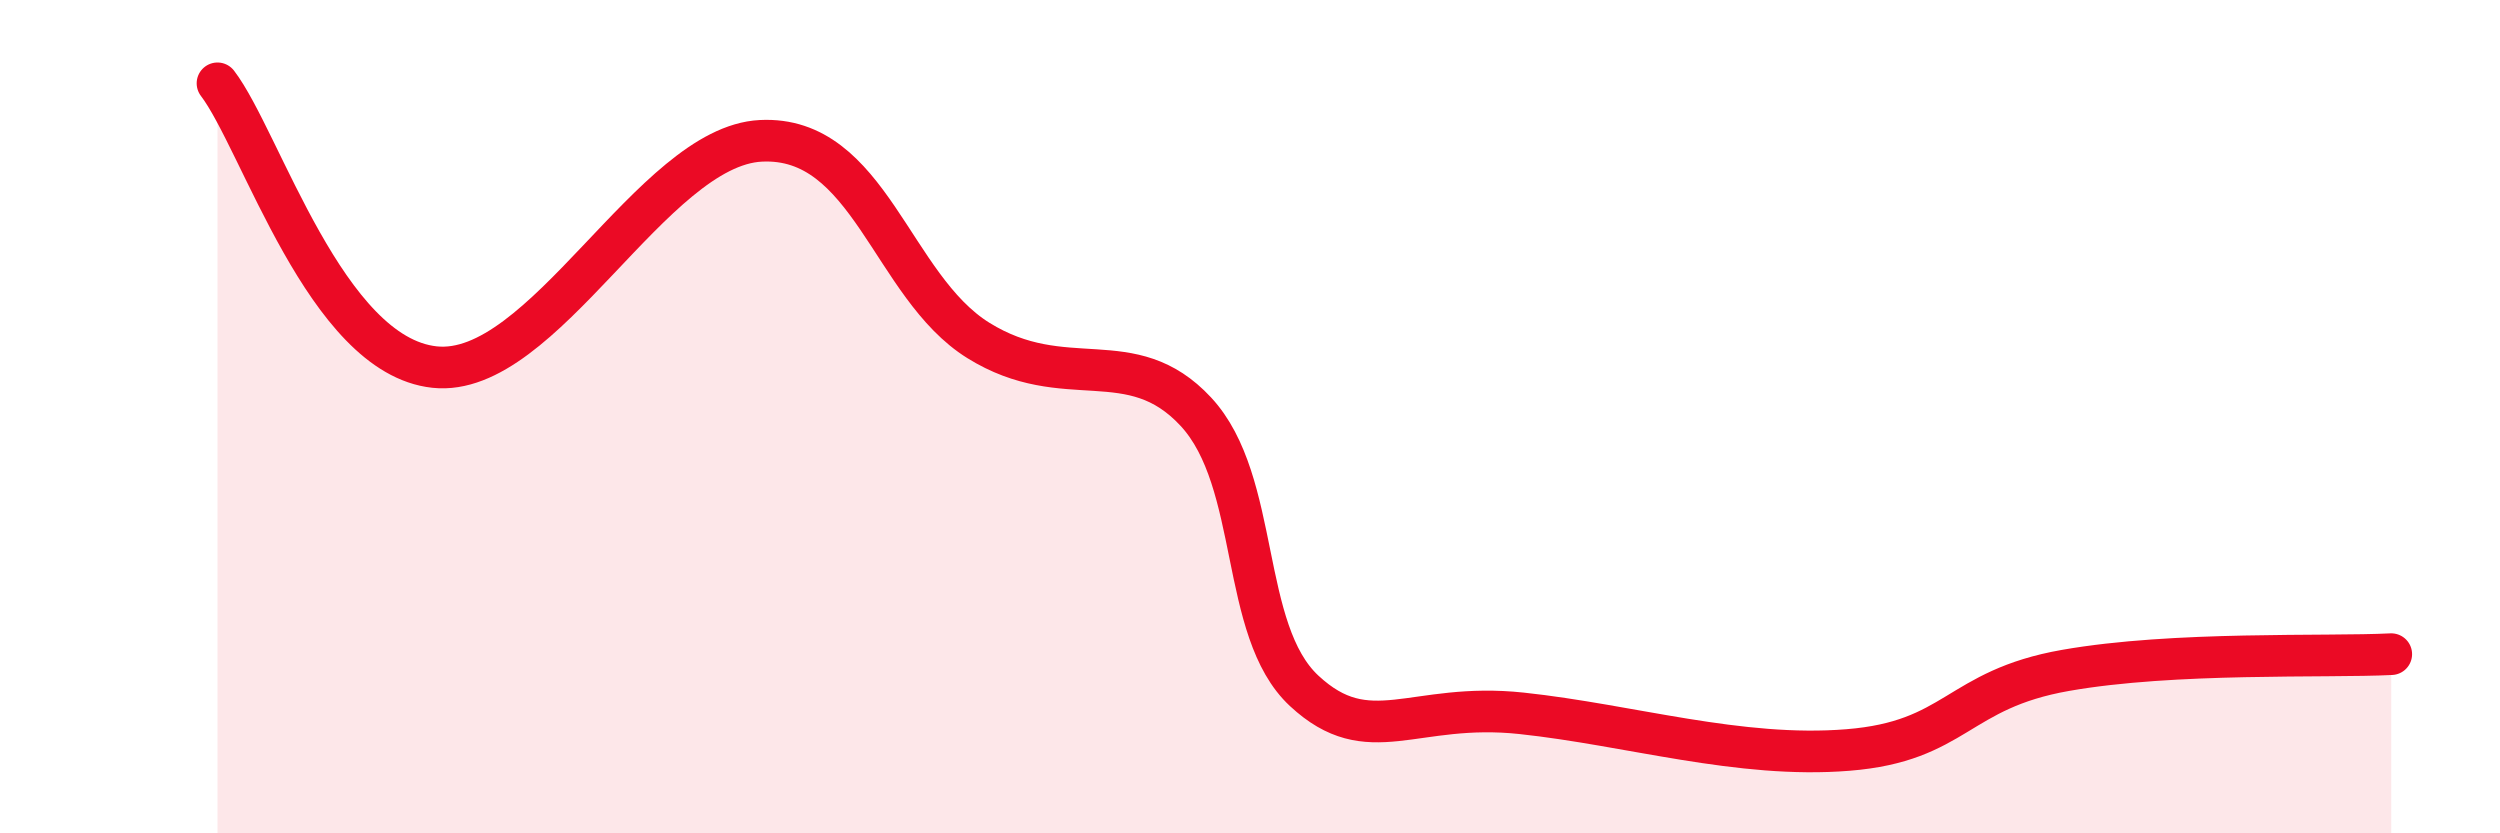 
    <svg width="60" height="20" viewBox="0 0 60 20" xmlns="http://www.w3.org/2000/svg">
      <path
        d="M 5.22,2 C 6.26,3.36 7.82,8.53 10.43,8.81 C 13.04,9.09 15.65,3.51 18.26,3.38 C 20.87,3.25 21.39,6.87 23.48,8.17 C 25.57,9.47 27.14,8.2 28.7,9.88 C 30.26,11.56 29.74,15.13 31.3,16.58 C 32.86,18.03 33.91,16.84 36.52,17.12 C 39.13,17.4 41.74,18.21 44.35,18 C 46.96,17.79 46.96,16.55 49.57,16.09 C 52.18,15.63 55.83,15.78 57.39,15.7L57.39 20L5.22 20Z"
        fill="#EB0A25"
        opacity="0.1"
        stroke-linecap="round"
        stroke-linejoin="round"
      />
      <path
        d="M 5.22,2 C 6.26,3.36 7.82,8.53 10.43,8.81 C 13.04,9.09 15.65,3.51 18.26,3.38 C 20.87,3.25 21.39,6.87 23.48,8.17 C 25.57,9.47 27.14,8.2 28.7,9.88 C 30.26,11.56 29.74,15.13 31.3,16.58 C 32.86,18.03 33.91,16.84 36.52,17.12 C 39.13,17.4 41.74,18.21 44.35,18 C 46.96,17.79 46.96,16.55 49.57,16.09 C 52.18,15.63 55.83,15.78 57.39,15.7"
        stroke="#EB0A25"
        stroke-width="1"
        fill="none"
        stroke-linecap="round"
        stroke-linejoin="round"
      />
    </svg>
  